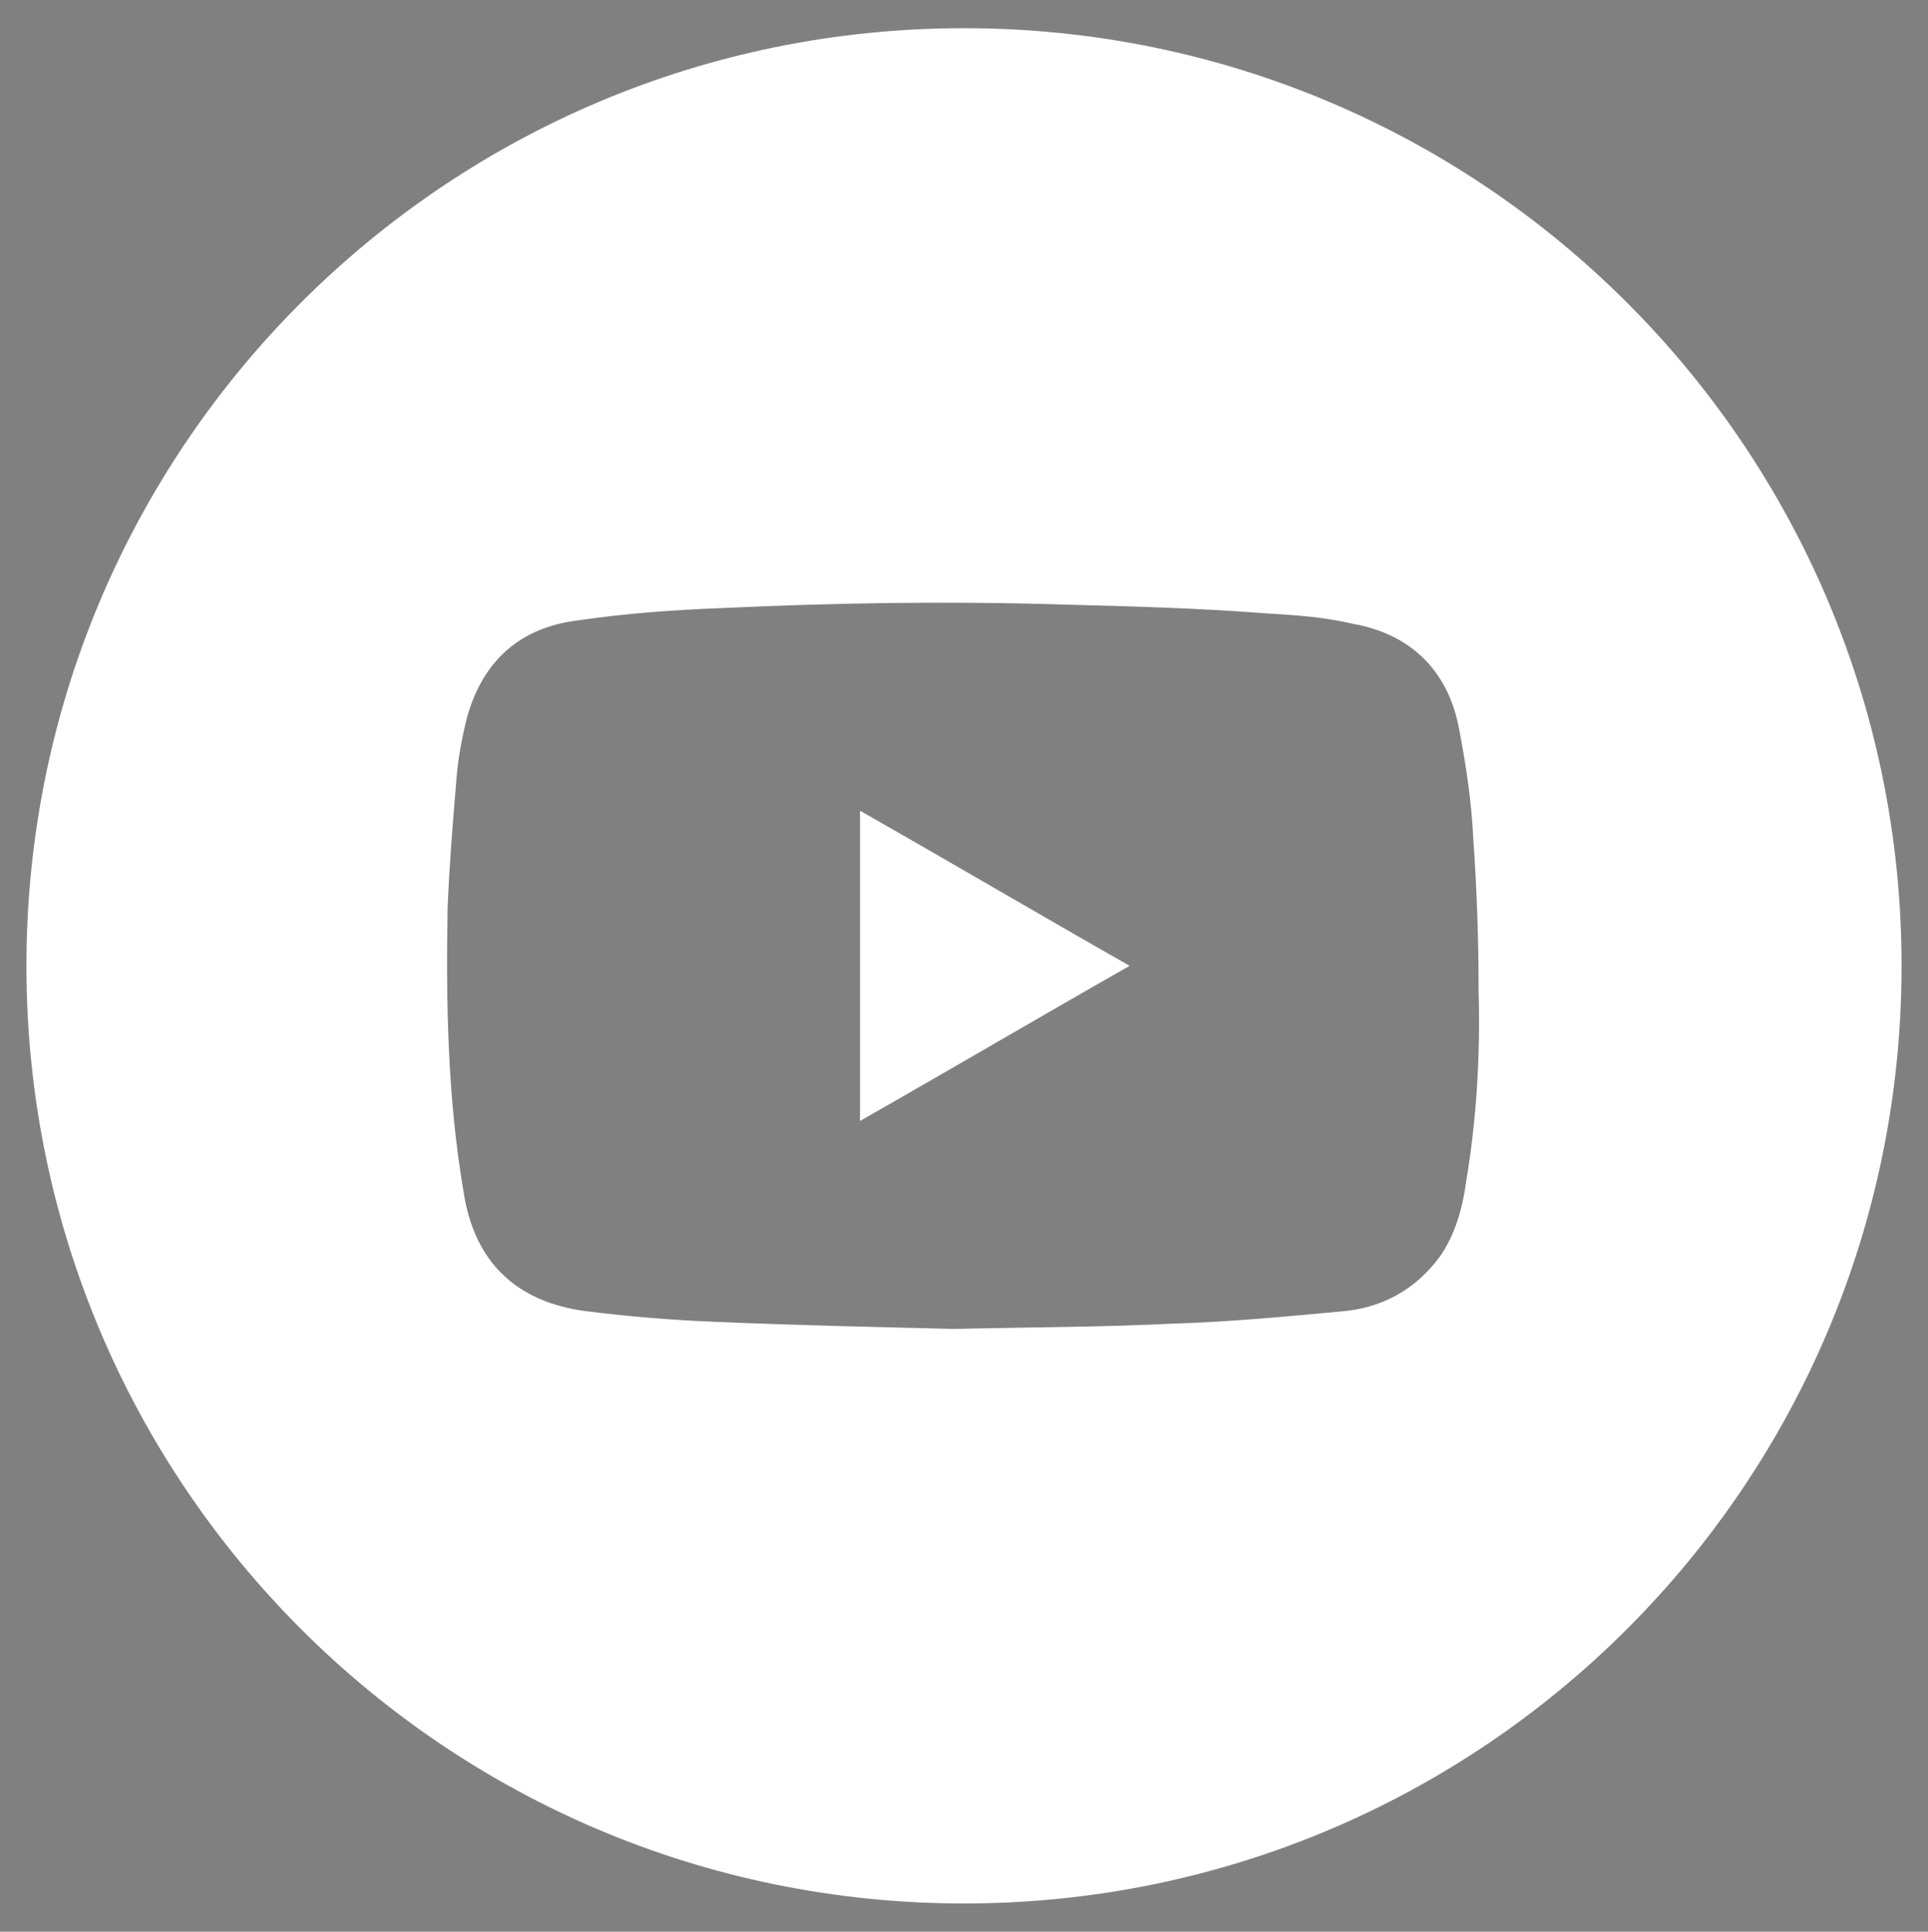 <?xml version="1.0" encoding="utf-8"?>
<!-- Generator: Adobe Illustrator 27.0.0, SVG Export Plug-In . SVG Version: 6.00 Build 0)  -->
<svg version="1.1" id="Capa_1" xmlns="http://www.w3.org/2000/svg" xmlns:xlink="http://www.w3.org/1999/xlink" x="0px" y="0px"
	 viewBox="0 0 109.4 109.6" style="enable-background:new 0 0 109.4 109.6;" xml:space="preserve">
<rect x="0" y="0" width="109.4" height="109.6" fill="#808080" stroke="none"/>
<style type="text/css">
	.st0{fill:#FFFFFF;}
</style>
<path d="M56.2-113.2L56.2-113.2C56.1-113.3,56.1-113.3,56.2-113.2L56.2-113.2z"/>
<g>
	<path class="st0" d="M48.8,63.6c5.1-2.9,10.2-5.9,15.3-8.8C59,51.9,53.9,48.9,48.8,46C48.8,51.9,48.8,57.8,48.8,63.6z"/>
	<path class="st0" d="M54.7,1.6C25.3,1.6,1.5,25.4,1.5,54.8c0,29.4,23.8,53.2,53.2,53.2s53.2-23.8,53.2-53.2
		C107.9,25.4,84.1,1.6,54.7,1.6z M83.2,67c-0.2,1.5-0.6,3-1.5,4.3c-1.4,1.9-3.3,2.9-5.5,3.1c-3.2,0.3-6.4,0.6-9.6,0.7
		c-4,0.2-8,0.2-12.5,0.3c-4.1-0.1-8.8-0.2-13.5-0.4c-2.5-0.1-4.9-0.3-7.3-0.6c-4-0.5-6.4-2.8-7-6.8c-0.9-5.3-1-10.7-0.9-16.1
		c0.1-2.5,0.3-4.9,0.5-7.3c0.1-1.2,0.3-2.3,0.6-3.5c0.9-3.2,3-5.1,6.3-5.5c2.7-0.4,5.5-0.6,8.2-0.7c6.4-0.3,12.9-0.4,19.3-0.2
		c3.8,0.1,7.7,0.2,11.5,0.5c1.7,0.1,3.3,0.2,5,0.6c3.3,0.6,5.4,2.7,6,6c0.4,2.1,0.7,4.1,0.8,6.2c0.2,2.9,0.3,5.7,0.3,8.6
		C84,59.8,83.8,63.4,83.2,67z"/>
</g>
</svg>
